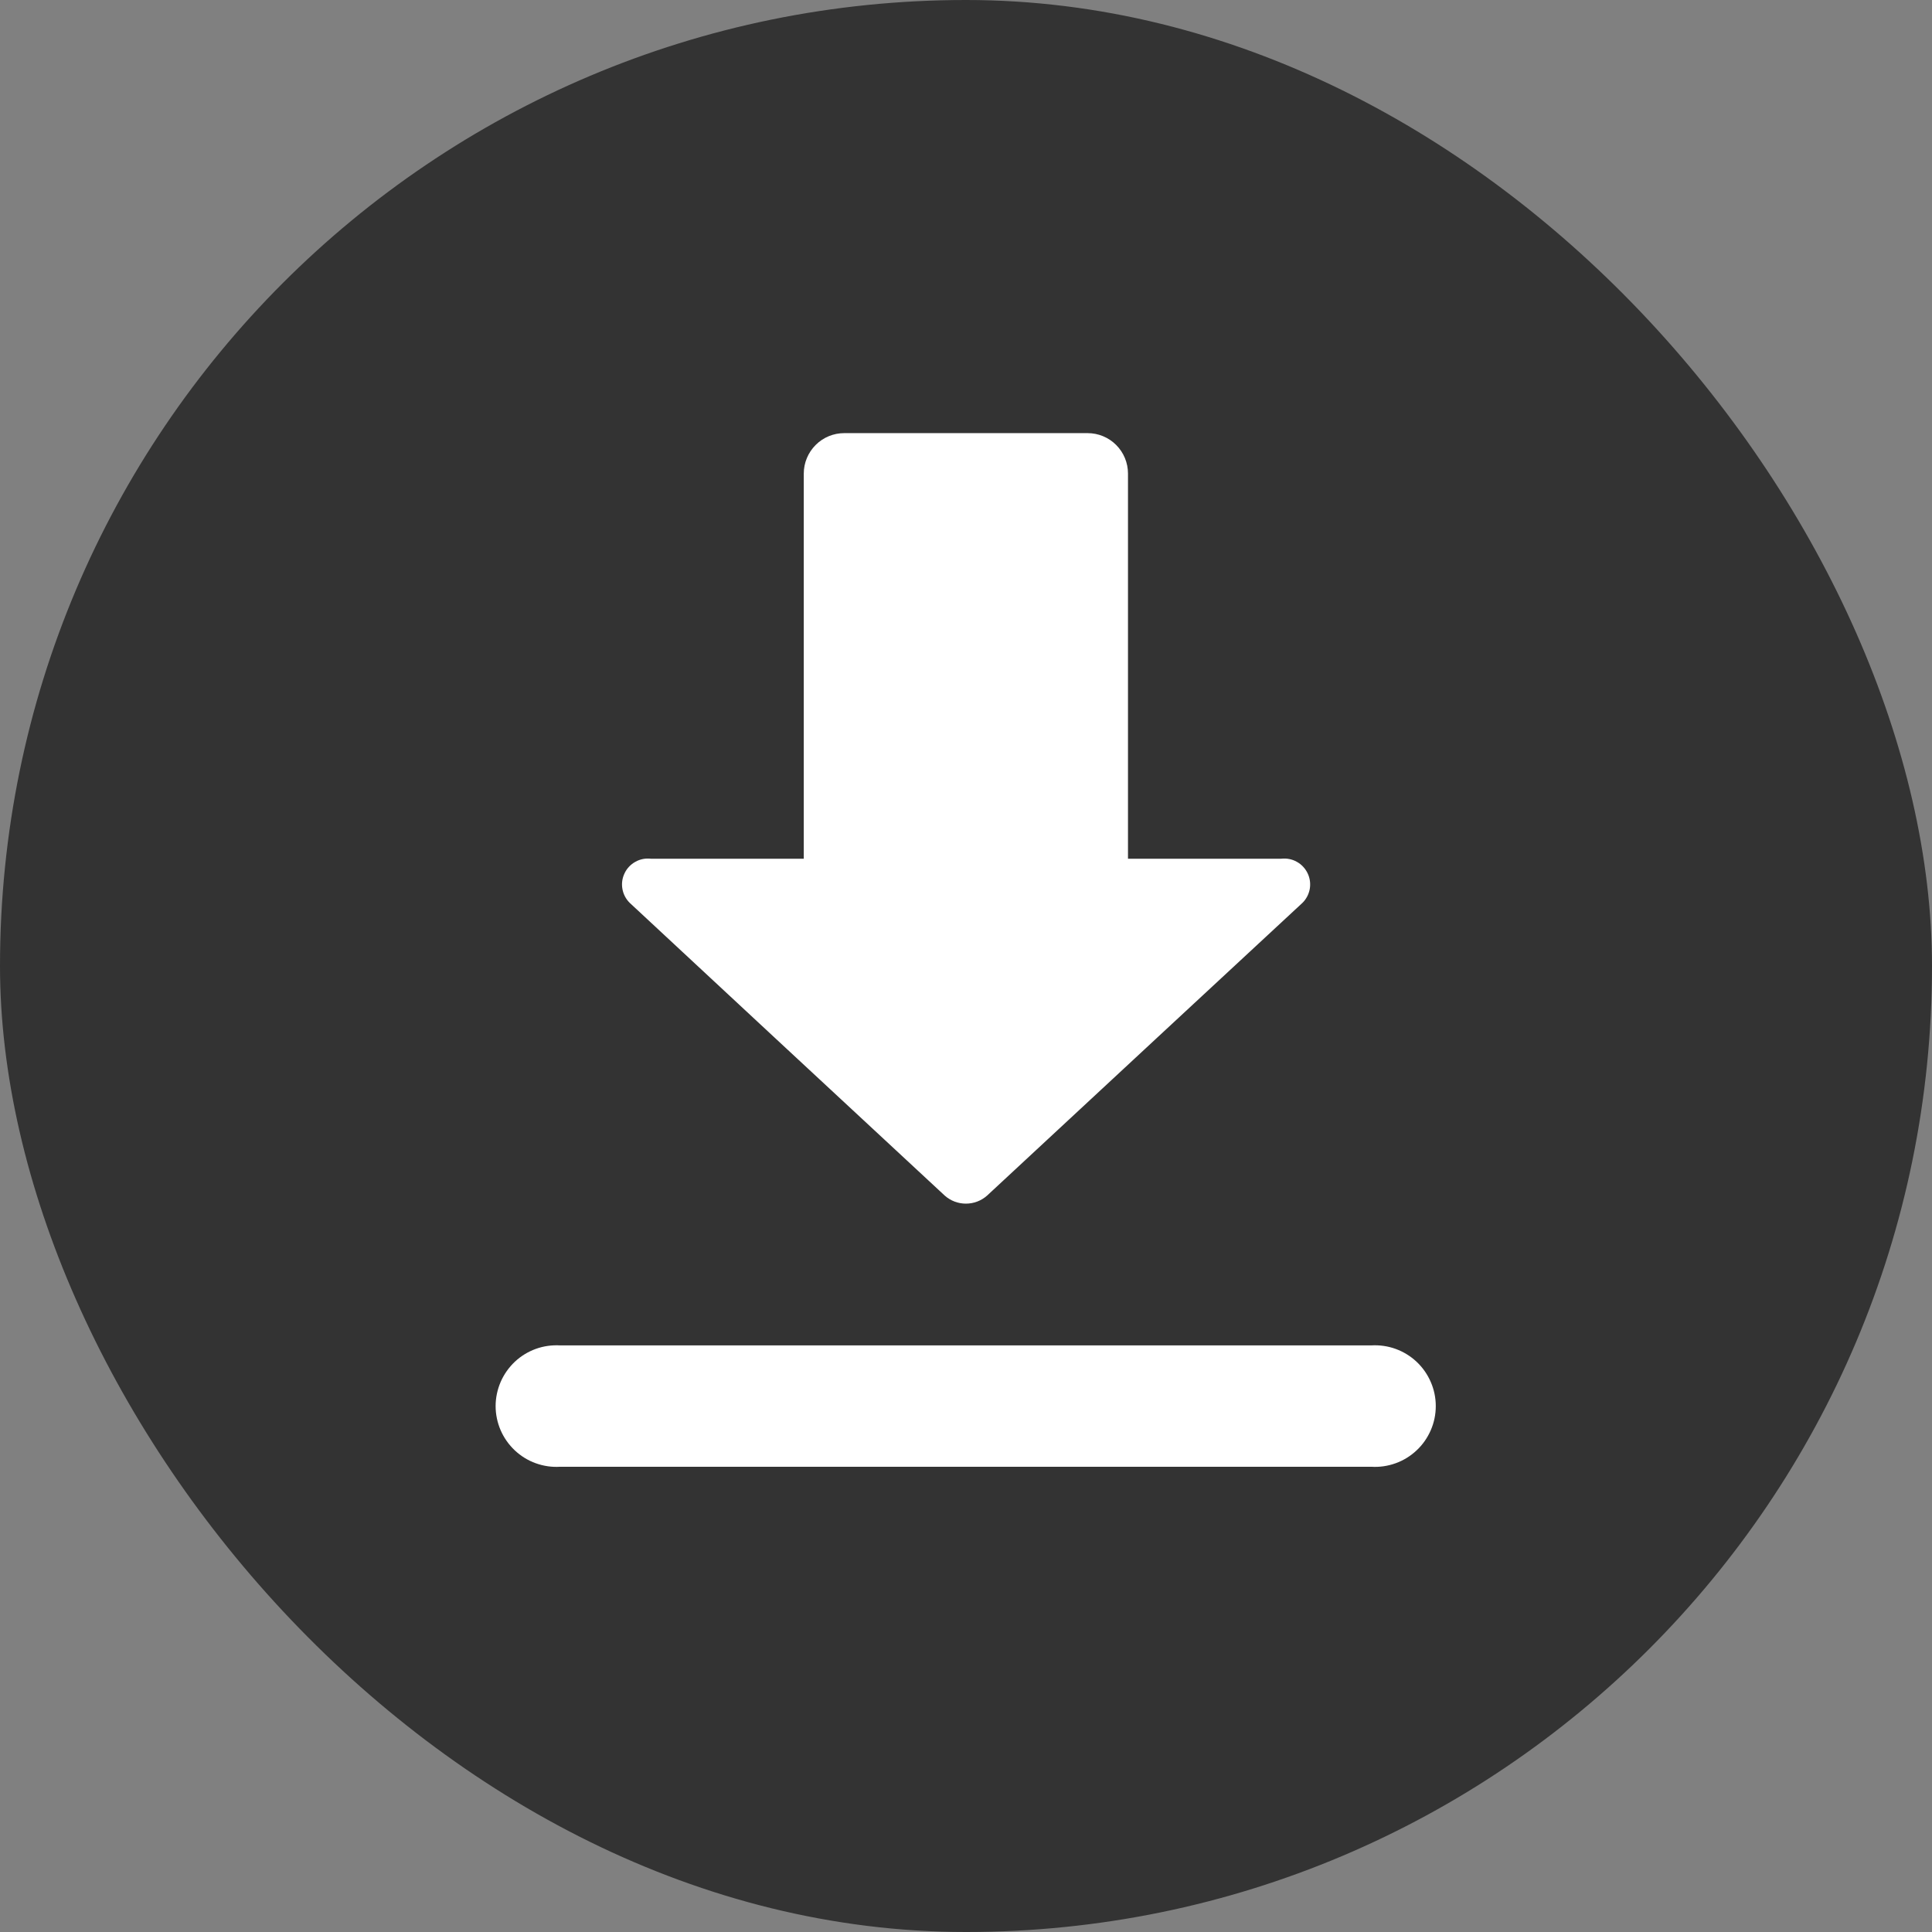 <svg xmlns:xlink="http://www.w3.org/1999/xlink" xmlns="http://www.w3.org/2000/svg" data-v-598dcf46="" aria-hidden="true" class="svg-icon" width="36"  height="36" ><rect width="100%" height="100%" fill="#808080" stroke="none"/><defs><symbol xmlns="http://www.w3.org/2000/svg" viewBox="0 0 32 32" id="icon-side-down" fill="#333333">
<g id="icon-side-down_icon_sy_zc_xz--svgSprite:all" clip-path="url(#icon-side-down_clip0_331_5982)" fill="#333333">
<rect id="icon-side-down_Rectangle 3093" x="-0" width="32" height="32" rx="16" fill="#333333"></rect>
<g id="icon-side-down_Mask Group 190" fill="#333333">
<path id="icon-side-down_icon_sy_zc_xz--svgSprite:all_comm_icon_xza" fill-rule="evenodd" clip-rule="evenodd" d="M12.818 17.175L15.648 19.803C15.745 19.889 15.869 19.936 15.998 19.936C16.128 19.936 16.252 19.889 16.349 19.803L19.179 17.175L21.573 14.954C21.636 14.892 21.678 14.811 21.694 14.723C21.709 14.635 21.697 14.544 21.658 14.464C21.619 14.383 21.557 14.317 21.479 14.274C21.401 14.23 21.311 14.213 21.222 14.223H18.683V7.844C18.683 7.666 18.613 7.496 18.487 7.37C18.362 7.244 18.191 7.174 18.014 7.174H13.983C13.806 7.174 13.635 7.244 13.51 7.37C13.384 7.496 13.313 7.666 13.313 7.844V14.223H10.78C10.692 14.213 10.602 14.23 10.524 14.274C10.446 14.317 10.383 14.383 10.345 14.464C10.306 14.544 10.293 14.635 10.309 14.723C10.324 14.811 10.367 14.892 10.43 14.954L12.818 17.175ZM22.712 22.284H9.279C9.141 22.276 9.004 22.295 8.874 22.342C8.745 22.389 8.627 22.461 8.527 22.555C8.427 22.65 8.347 22.763 8.292 22.89C8.238 23.016 8.209 23.152 8.209 23.289C8.209 23.427 8.238 23.563 8.292 23.689C8.347 23.815 8.427 23.929 8.527 24.023C8.627 24.117 8.745 24.19 8.874 24.236C9.004 24.283 9.141 24.303 9.279 24.294H22.712C22.849 24.303 22.986 24.283 23.116 24.236C23.245 24.19 23.363 24.117 23.463 24.023C23.564 23.929 23.643 23.815 23.698 23.689C23.753 23.563 23.781 23.427 23.781 23.289C23.781 23.152 23.753 23.016 23.698 22.89C23.643 22.763 23.564 22.65 23.463 22.555C23.363 22.461 23.245 22.389 23.116 22.342C22.986 22.295 22.849 22.276 22.712 22.284Z" fill="#FFFFFF"></path>
</g>
</g>
<defs>
<clipPath id="icon-side-down_clip0_331_5982">
<rect width="32" height="32" fill="white" transform="translate(-0)"></rect>
</clipPath>
</defs>
</symbol></defs><use data-v-598dcf46="" xlink:href="#icon-side-down"></use></svg>